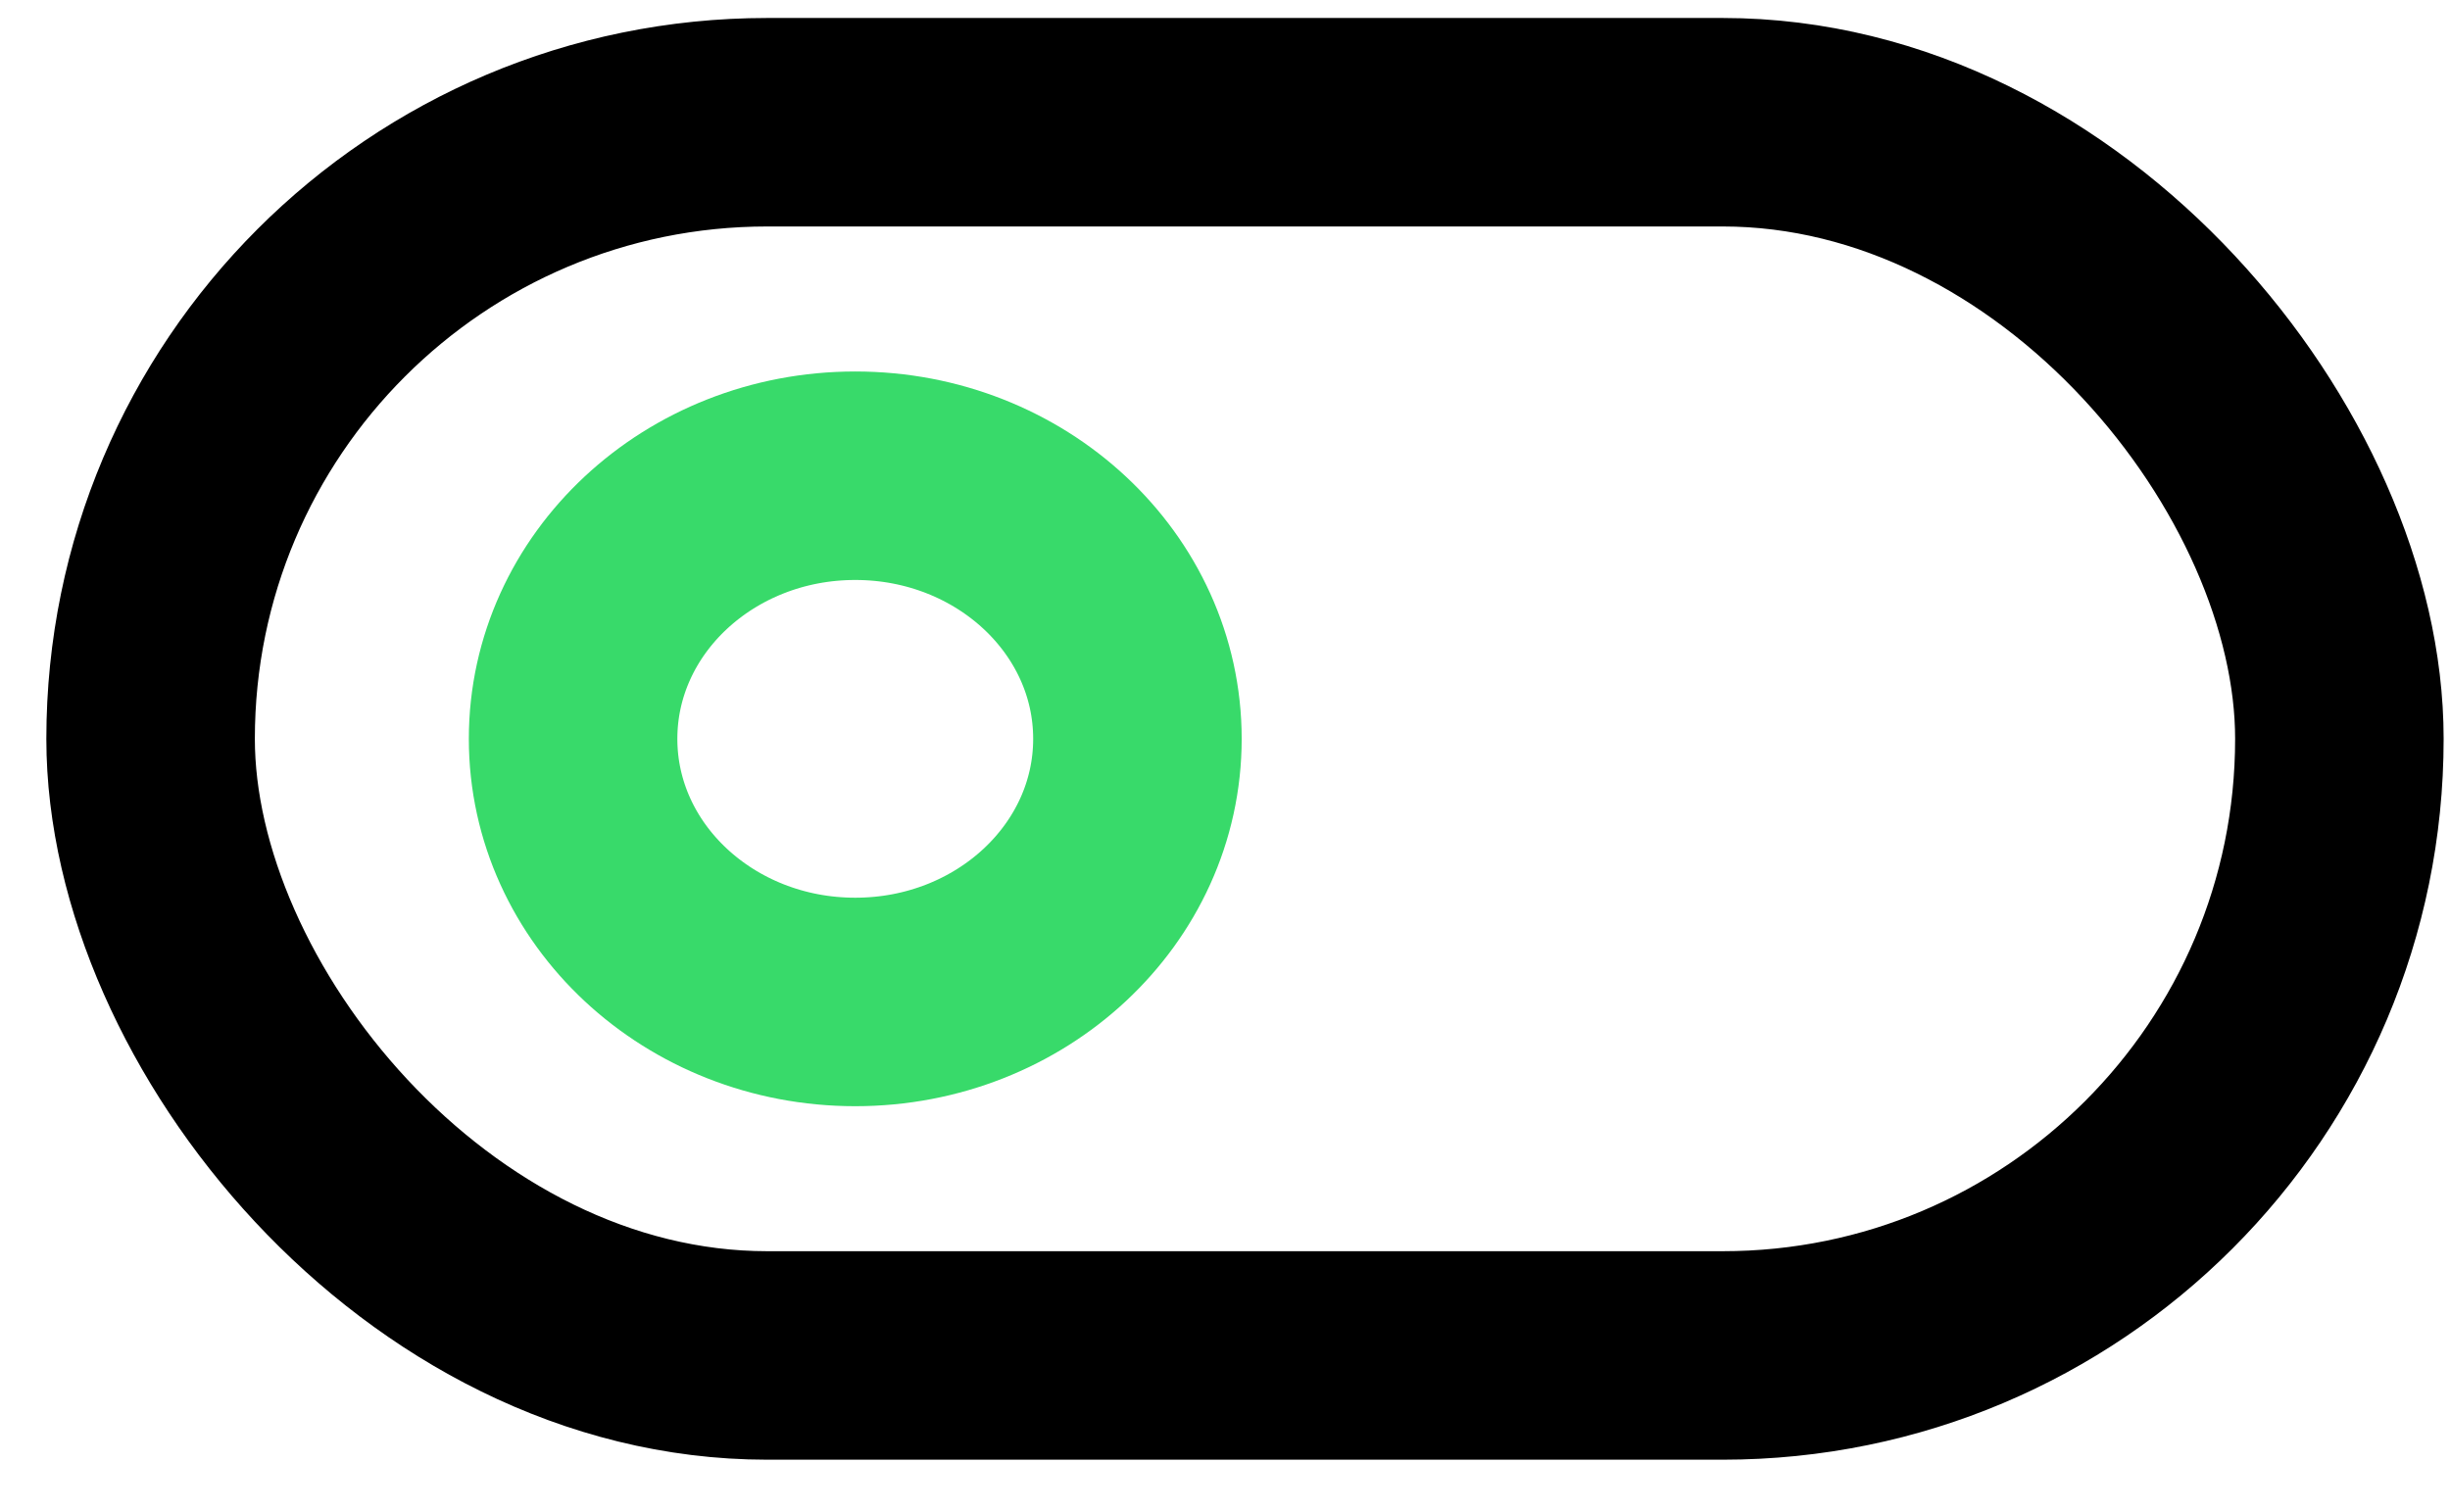 <svg width="47" height="29" viewBox="0 0 47 29" fill="none" xmlns="http://www.w3.org/2000/svg">
<rect x="2.889" y="2.345" width="41.989" height="23.66" rx="11.83" stroke="black" stroke-width="4"/>
<ellipse cx="16.407" cy="14.175" rx="5.413" ry="5.048" stroke="#38DA6A" stroke-width="4"/>
</svg>